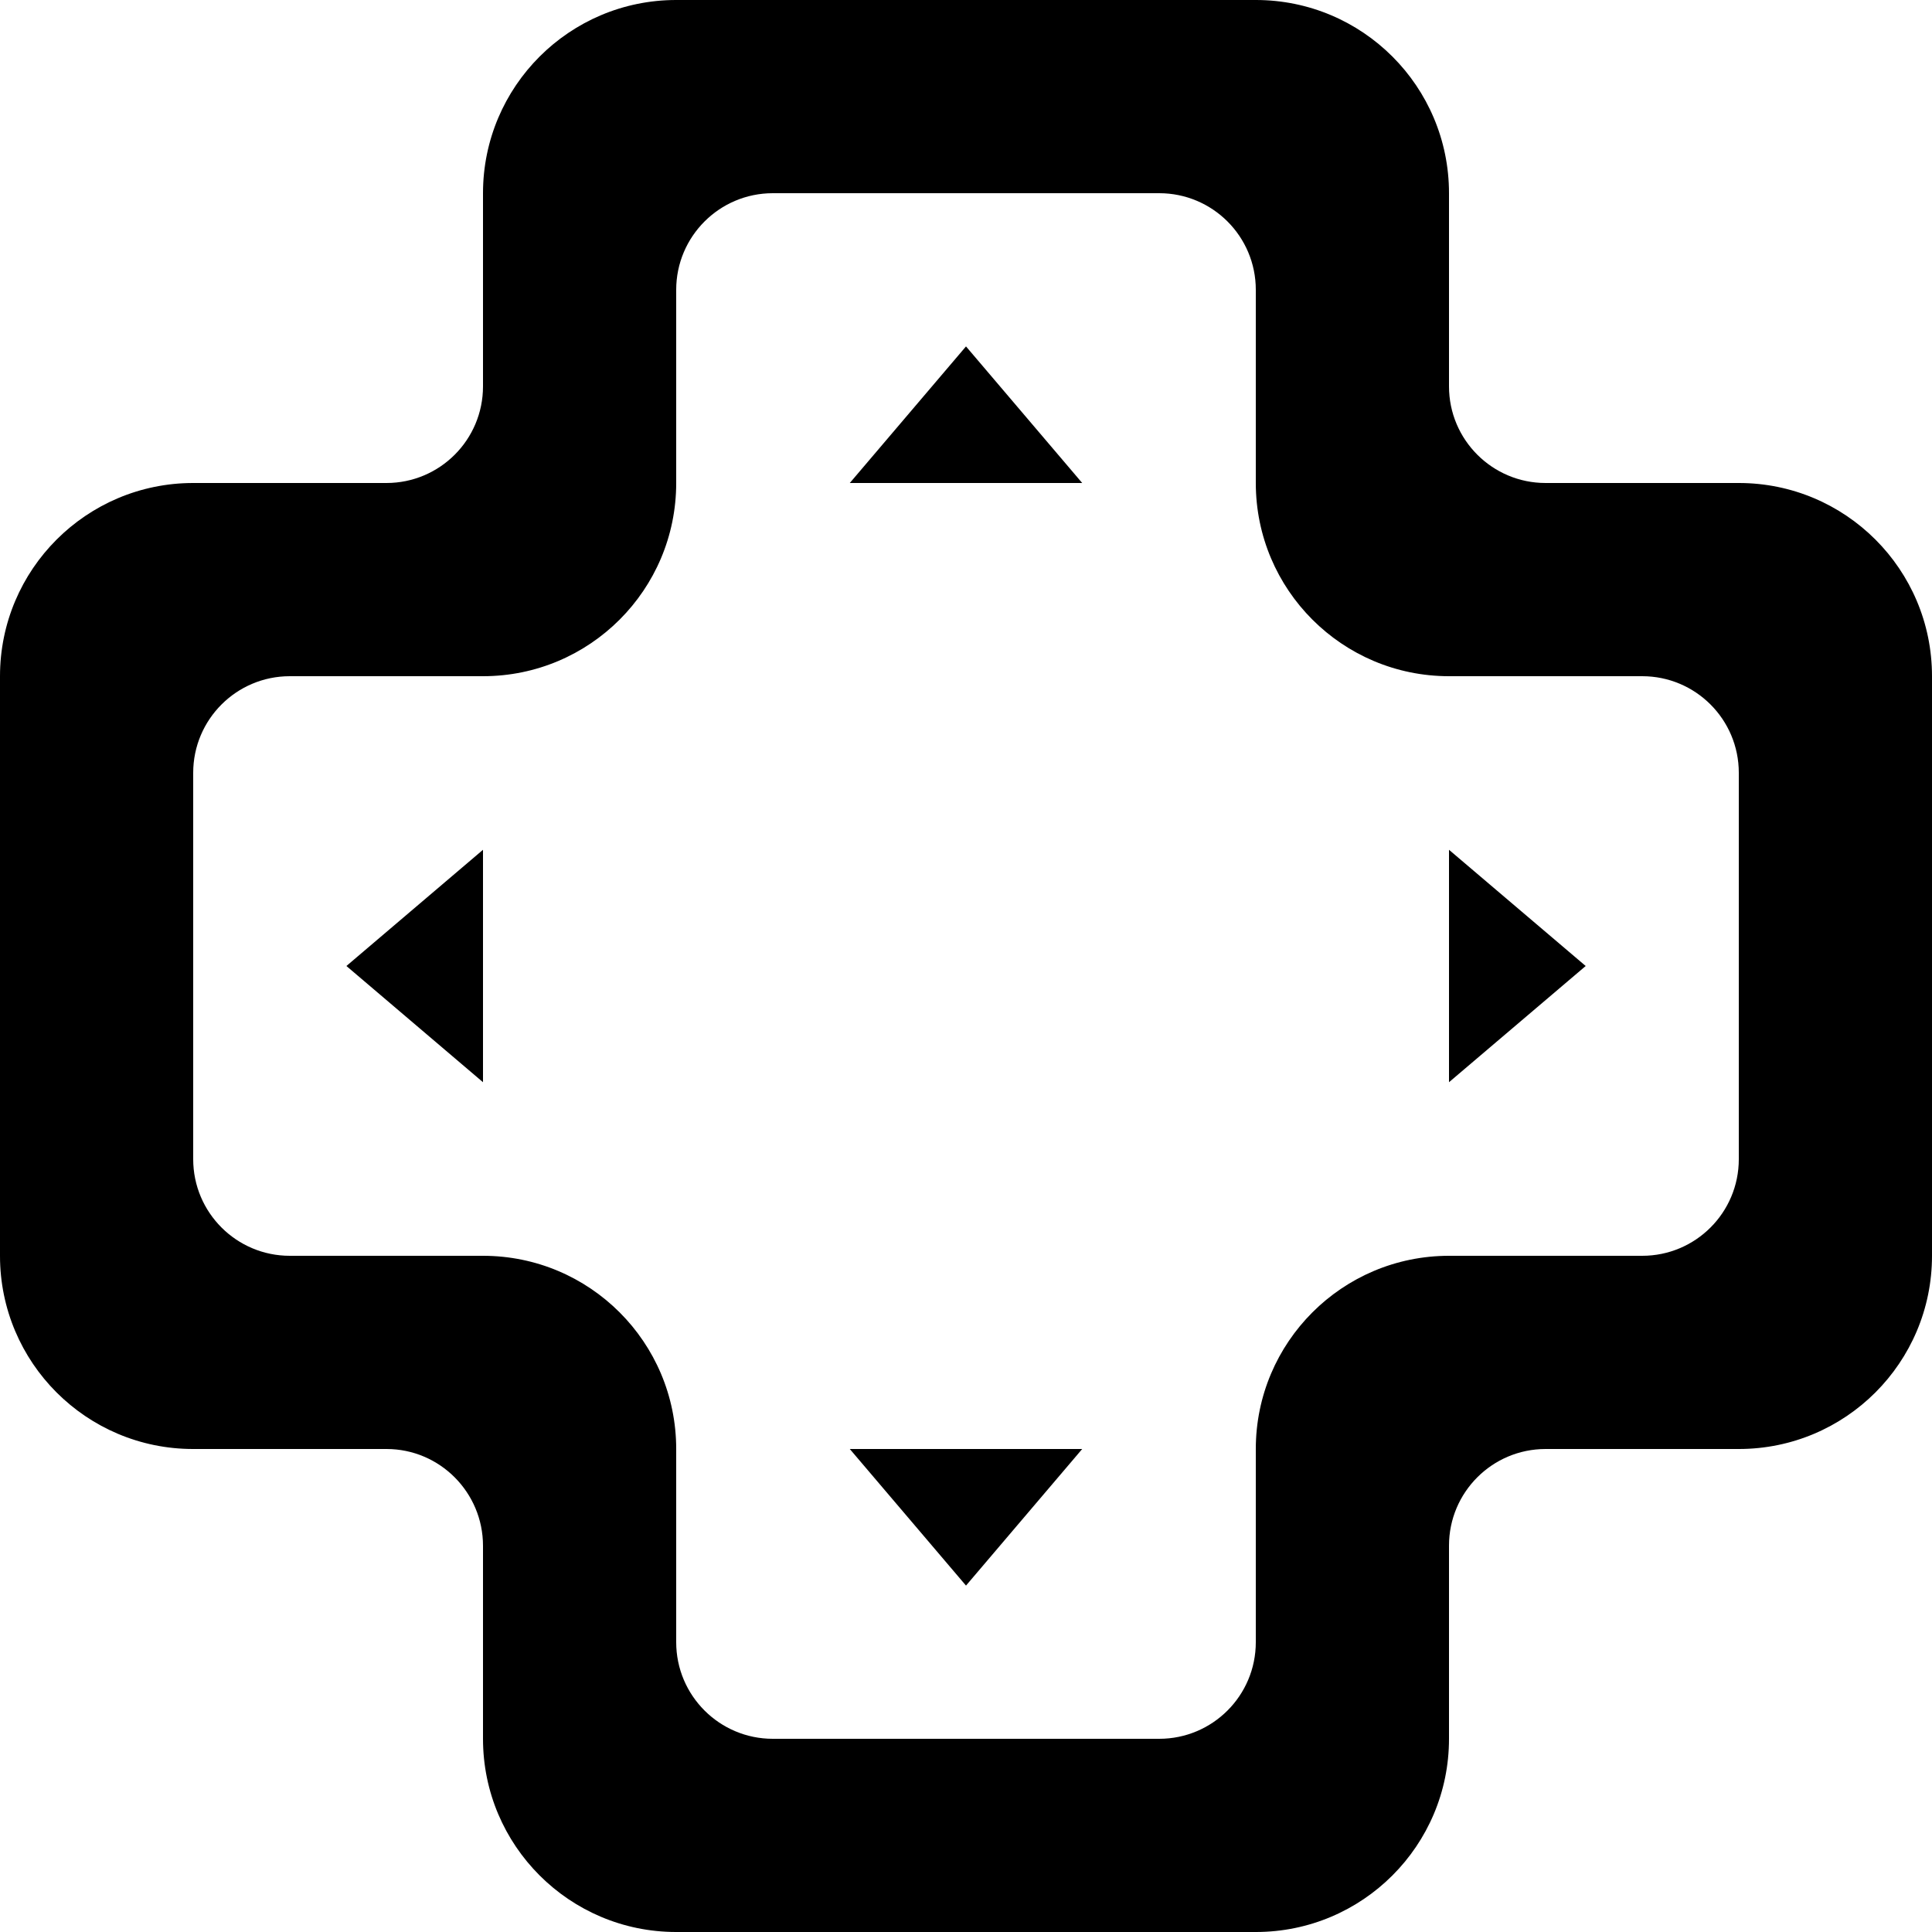 <?xml version="1.0" encoding="UTF-8" standalone="no"?>

<svg width="800px" height="800px" viewBox="0 0 20 20" version="1.1" xmlns="http://www.w3.org/2000/svg" xmlns:xlink="http://www.w3.org/1999/xlink">
    
    <title>controller [#222]</title>
    <desc>Created with Sketch.</desc>
    <defs>

</defs>
    <g id="Page-1" stroke="none" stroke-width="1" fill="none" fill-rule="evenodd">
        <g id="Dribbble-Light-Preview" transform="translate(-100, -7199)" fill="#000000">
            <g id="icons" transform="translate(56, 160)">
                <path d="M47.586,7049 L49,7047.797 L49,7050.203 L47.586,7049 Z M59,7047.797 L60.415,7049 L59,7050.203 L59,7047.797 Z M52.797,7054 L55.203,7054 L54,7055.414 L52.797,7054 Z M54,7042.586 L55.203,7044 L52.797,7044 L54,7042.586 Z M62,7051 C62,7051.552 61.553,7052 61,7052 L59,7052 C57.896,7052 57,7052.895 57,7054 L57,7056 C57,7056.552 56.553,7057 56,7057 L52,7057 C51.448,7057 51,7056.552 51,7056 L51,7054 C51,7052.895 50.105,7052 49,7052 L47,7052 C46.448,7052 46,7051.552 46,7051 L46,7047 C46,7046.448 46.448,7046 47,7046 L49,7046 C50.105,7046 51,7045.105 51,7044 L51,7042 C51,7041.448 51.448,7041 52,7041 L56,7041 C56.553,7041 57,7041.448 57,7042 L57,7044 C57,7045.105 57.896,7046 59,7046 L61,7046 C61.553,7046 62,7046.448 62,7047 L62,7051 Z M62,7044 L60,7044 C59.448,7044 59,7043.552 59,7043 L59,7041 C59,7039.895 58.105,7039 57,7039 L51,7039 C49.896,7039 49,7039.895 49,7041 L49,7043 C49,7043.552 48.553,7044 48,7044 L46,7044 C44.896,7044 44,7044.895 44,7046 L44,7052.001 C44,7053.105 44.895,7054 45.999,7054 L48.001,7054 C48.553,7054 49,7054.45 49,7055.002 L49,7057 C49,7058.105 49.896,7059 51,7059 L57,7059 C58.105,7059 59,7058.105 59,7057 L59,7055 C59,7054.448 59.448,7054 60,7054 L62,7054 C63.105,7054 64,7053.105 64,7052 L64,7046 C64,7044.895 63.105,7044 62,7044 L62,7044 Z" id="controller-[#222]">

</path>
            </g>
        </g>
    </g>
</svg>
